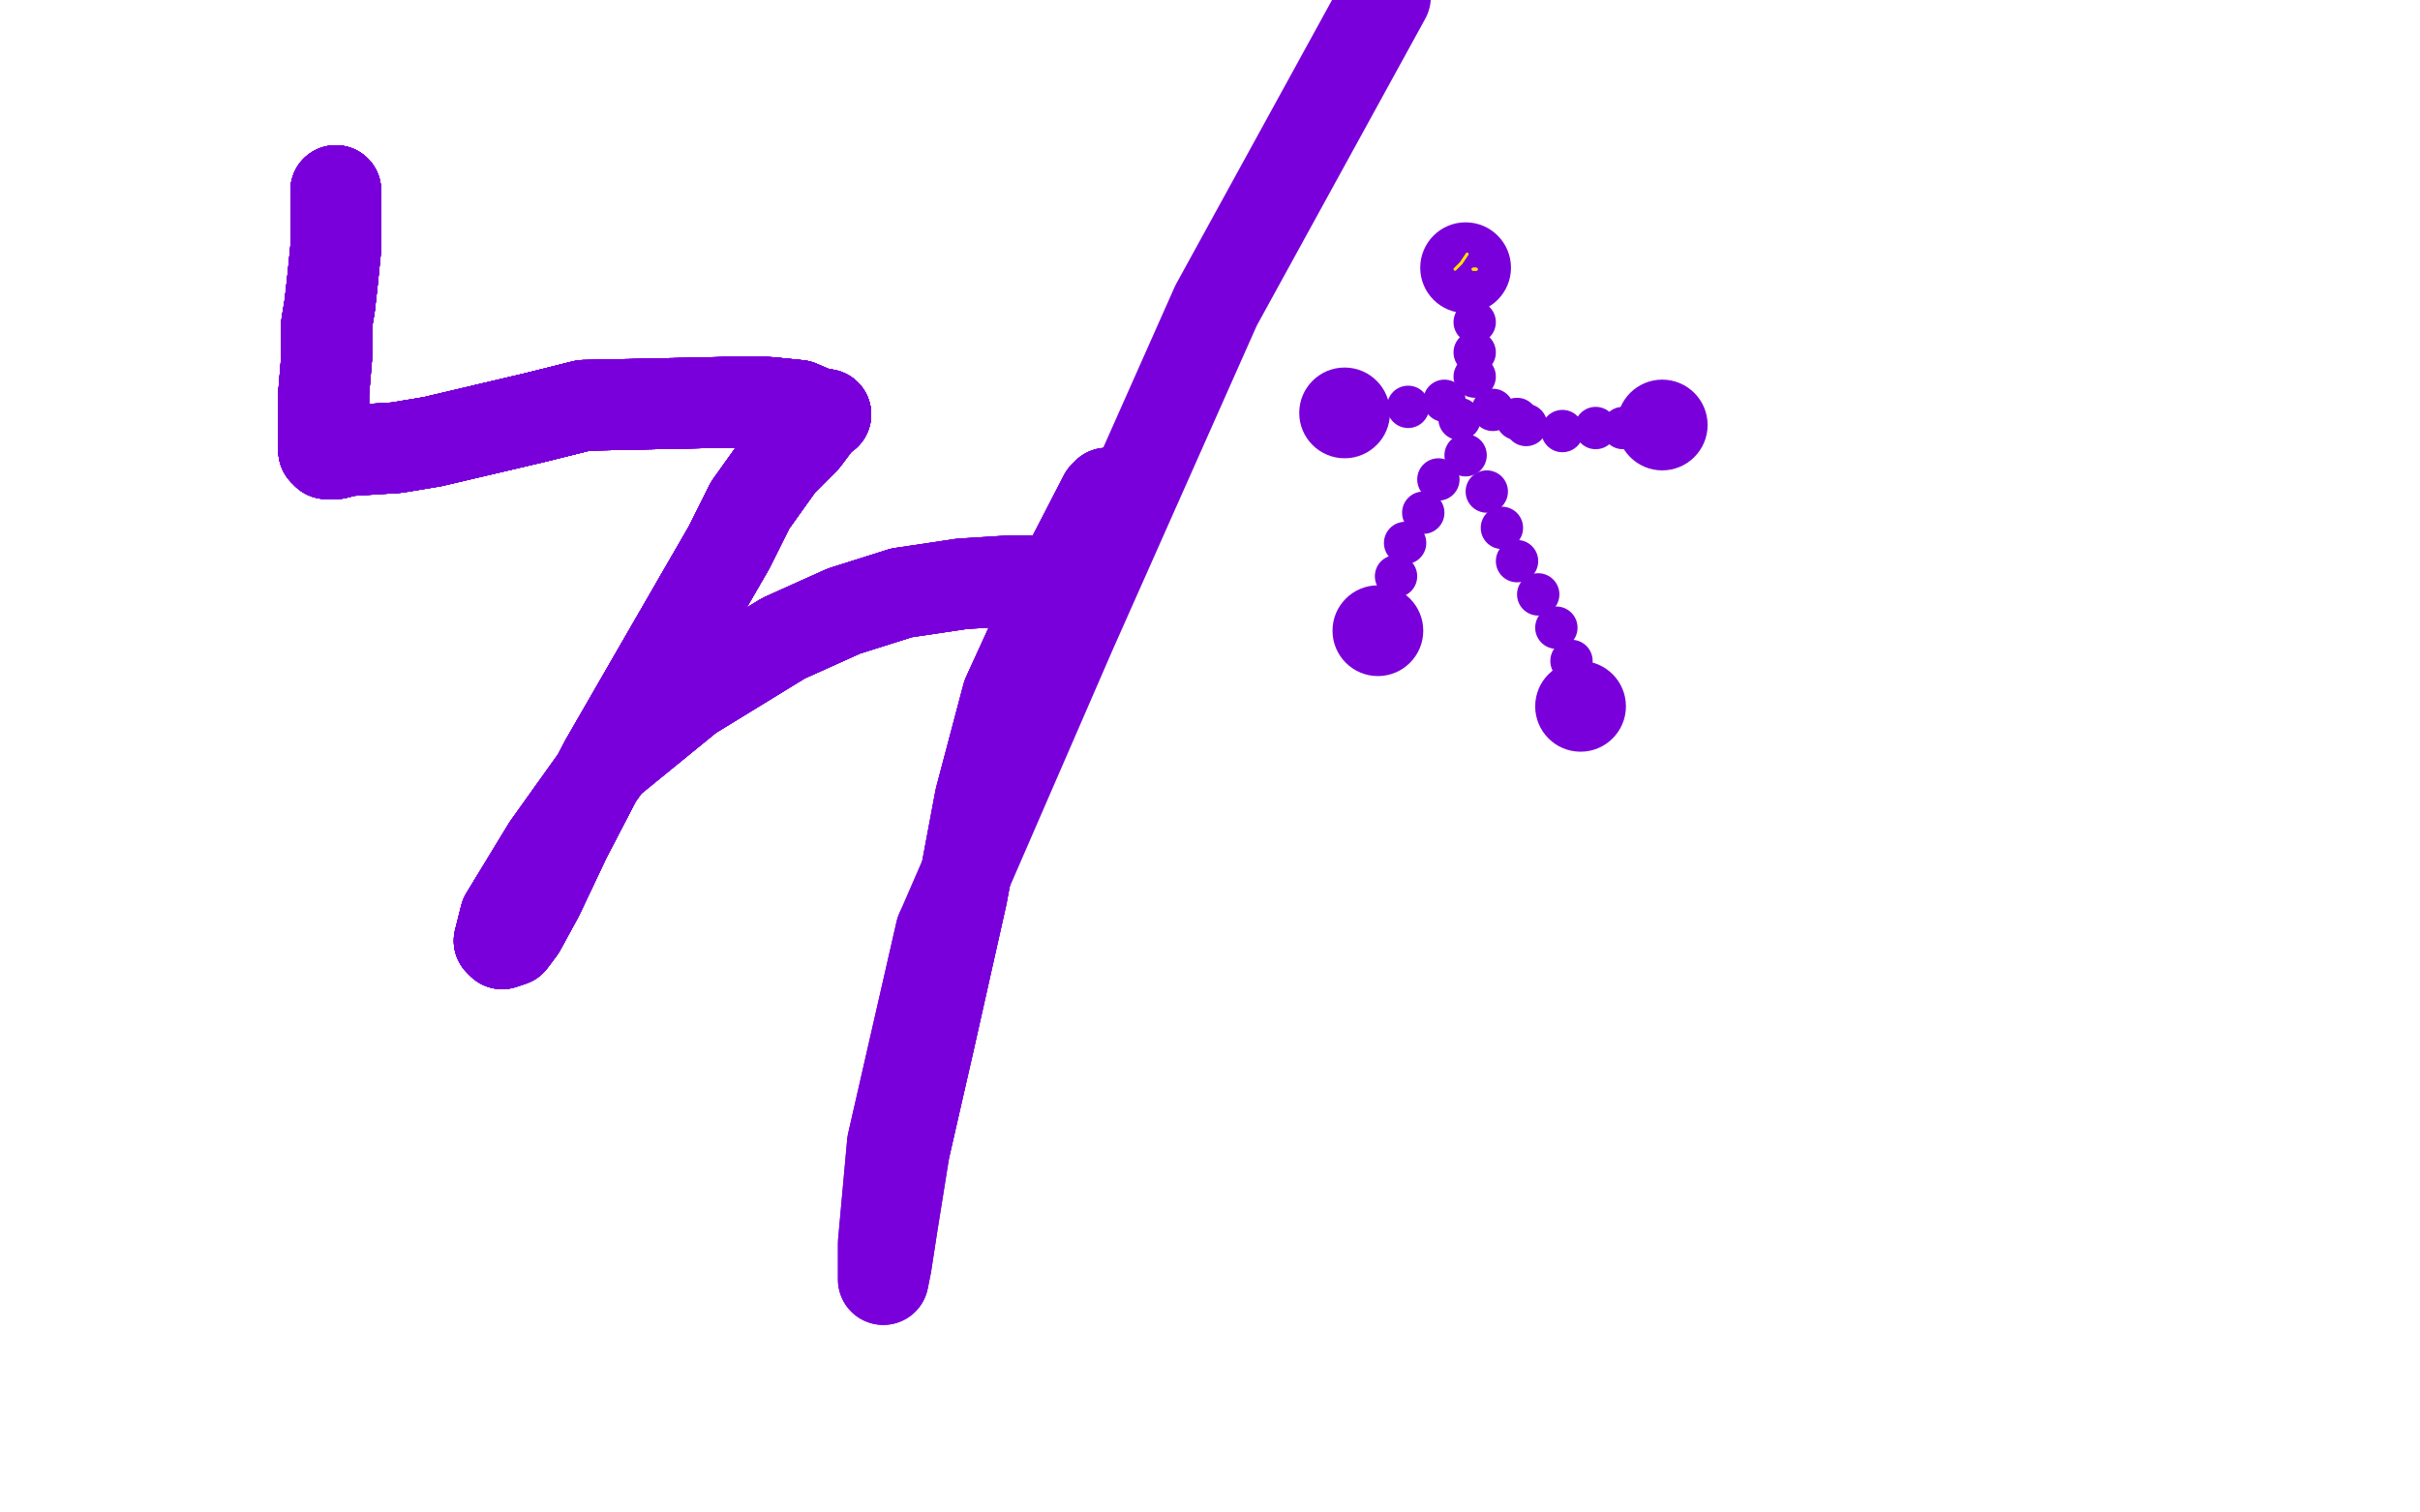 <?xml version="1.0" standalone="no"?>
<!DOCTYPE svg PUBLIC "-//W3C//DTD SVG 1.1//EN"
"http://www.w3.org/Graphics/SVG/1.1/DTD/svg11.dtd">

<svg width="800" height="500" version="1.1" xmlns="http://www.w3.org/2000/svg" xmlns:xlink="http://www.w3.org/1999/xlink" style="stroke-antialiasing: false"><desc>This SVG has been created on https://colorillo.com/</desc><rect x='0' y='0' width='800' height='500' style='fill: rgb(255,255,255); stroke-width:0' /><polyline points="111,63 111,64 111,73 111,82 110,92 109,101 108,107" style="fill: none; stroke: #7a00db; stroke-width: 30; stroke-linejoin: round; stroke-linecap: round; stroke-antialiasing: false; stroke-antialias: 0; opacity: 1.0"/>
<polyline points="111,63 111,64 111,73 111,82 110,92 109,101 108,107 108,110 108,112 108,118 107,130 107,137 107,141 107,145 107,147 107,148 107,149 108,149" style="fill: none; stroke: #7a00db; stroke-width: 30; stroke-linejoin: round; stroke-linecap: round; stroke-antialiasing: false; stroke-antialias: 0; opacity: 1.0"/>
<polyline points="111,63 111,64 111,73 111,82 110,92 109,101 108,107 108,110 108,112 108,118 107,130 107,137 107,141 107,145" style="fill: none; stroke: #7a00db; stroke-width: 30; stroke-linejoin: round; stroke-linecap: round; stroke-antialiasing: false; stroke-antialias: 0; opacity: 1.0"/>
<polyline points="111,63 111,64 111,73 111,82 110,92 109,101 108,107 108,110 108,112 108,118 107,130 107,137 107,141 107,145 107,147 107,148 107,149 108,149 108,150 110,150 111,150 115,149 131,148 143,146 160,142 177,138 193,134" style="fill: none; stroke: #7a00db; stroke-width: 30; stroke-linejoin: round; stroke-linecap: round; stroke-antialiasing: false; stroke-antialias: 0; opacity: 1.0"/>
<polyline points="111,63 111,64 111,73 111,82 110,92 109,101 108,107 108,110 108,112 108,118 107,130 107,137 107,141 107,145 107,147 107,148 107,149 108,149 108,150 110,150 111,150 115,149 131,148 143,146 160,142 177,138 193,134 239,133 254,133 264,134 271,137 273,137" style="fill: none; stroke: #7a00db; stroke-width: 30; stroke-linejoin: round; stroke-linecap: round; stroke-antialiasing: false; stroke-antialias: 0; opacity: 1.0"/>
<polyline points="111,63 111,64 111,73 111,82 110,92 109,101 108,107 108,110 108,112 108,118 107,130 107,137 107,141 107,145 107,147 107,148 107,149 108,149 108,150 110,150 111,150 115,149 131,148 143,146 160,142 177,138 193,134 239,133 254,133 264,134 271,137 273,137 272,137 266,145 258,153 248,167 241,181 215,226" style="fill: none; stroke: #7a00db; stroke-width: 30; stroke-linejoin: round; stroke-linecap: round; stroke-antialiasing: false; stroke-antialias: 0; opacity: 1.0"/>
<polyline points="111,63 111,64 111,73 111,82 110,92 109,101 108,107 108,110 108,112 108,118 107,130 107,137 107,141 107,145 107,147 107,148 107,149 108,149 108,150 110,150 111,150 115,149 131,148 143,146 160,142 177,138 193,134 239,133 254,133 264,134 271,137 273,137 272,137 266,145 258,153 248,167 241,181 215,226 200,252 187,277 178,296 172,307 169,311 166,312 165,311" style="fill: none; stroke: #7a00db; stroke-width: 30; stroke-linejoin: round; stroke-linecap: round; stroke-antialiasing: false; stroke-antialias: 0; opacity: 1.0"/>
<polyline points="110,92 109,101 108,107 108,110 108,112 108,118 107,130 107,137 107,141 107,145 107,147 107,148 107,149 108,149 108,150 110,150 111,150 115,149 131,148 143,146 160,142 177,138 193,134 239,133 254,133 264,134 271,137 273,137 272,137 266,145 258,153 248,167 241,181 215,226 200,252 187,277 178,296 172,307 169,311 166,312 165,311 167,303 181,280 201,252 228,230 259,211 279,202 298,196" style="fill: none; stroke: #7a00db; stroke-width: 30; stroke-linejoin: round; stroke-linecap: round; stroke-antialiasing: false; stroke-antialias: 0; opacity: 1.0"/>
<polyline points="107,141 107,145 107,147 107,148 107,149 108,149 108,150 110,150 111,150 115,149 131,148 143,146 160,142 177,138 193,134 239,133 254,133 264,134 271,137 273,137 272,137 266,145 258,153 248,167 241,181 215,226 200,252 187,277 178,296 172,307 169,311 166,312 165,311 167,303 181,280 201,252 228,230 259,211 279,202 298,196 318,193 334,192 346,192 353,191 359,185 366,163" style="fill: none; stroke: #7a00db; stroke-width: 30; stroke-linejoin: round; stroke-linecap: round; stroke-antialiasing: false; stroke-antialias: 0; opacity: 1.0"/>
<polyline points="108,150 110,150 111,150 115,149 131,148 143,146 160,142 177,138 193,134 239,133 254,133 264,134 271,137 273,137 272,137 266,145 258,153 248,167 241,181 215,226 200,252 187,277 178,296 172,307 169,311 166,312 165,311 167,303 181,280 201,252 228,230 259,211 279,202 298,196 318,193 334,192 346,192 353,191 359,185 366,163 365,164 349,195 333,230 324,264 318,296 307,345 299,380" style="fill: none; stroke: #7a00db; stroke-width: 30; stroke-linejoin: round; stroke-linecap: round; stroke-antialiasing: false; stroke-antialias: 0; opacity: 1.0"/>
<polyline points="160,142 177,138 193,134 239,133 254,133 264,134 271,137 273,137 272,137 266,145 258,153 248,167 241,181 215,226 200,252 187,277 178,296 172,307 169,311 166,312 165,311 167,303 181,280 201,252 228,230 259,211 279,202 298,196 318,193 334,192 346,192 353,191 359,185 366,163 365,164 349,195 333,230 324,264 318,296 307,345 299,380 295,405 293,418 292,423 292,411 295,378 311,308" style="fill: none; stroke: #7a00db; stroke-width: 30; stroke-linejoin: round; stroke-linecap: round; stroke-antialiasing: false; stroke-antialias: 0; opacity: 1.0"/>
<polyline points="160,142 177,138 193,134 239,133 254,133 264,134 271,137 273,137 272,137 266,145 258,153 248,167 241,181 215,226 200,252 187,277 178,296 172,307 169,311 166,312 165,311 167,303 181,280 201,252 228,230 259,211 279,202 298,196 318,193 334,192 346,192 353,191 359,185 366,163 365,164 349,195 333,230 324,264 318,296 307,345 299,380 295,405 293,418 292,423 292,411 295,378 311,308 354,209 402,101 458,-1" style="fill: none; stroke: #7a00db; stroke-width: 30; stroke-linejoin: round; stroke-linecap: round; stroke-antialiasing: false; stroke-antialias: 0; opacity: 1.0"/>
<circle cx="444.5" cy="136.5" r="15" style="fill: #7a00db; stroke-antialiasing: false; stroke-antialias: 0; opacity: 1.0"/>
<circle cx="484.5" cy="88.5" r="15" style="fill: #7a00db; stroke-antialiasing: false; stroke-antialias: 0; opacity: 1.0"/>
<circle cx="549.5" cy="140.5" r="15" style="fill: #7a00db; stroke-antialiasing: false; stroke-antialias: 0; opacity: 1.0"/>
<circle cx="522.5" cy="233.5" r="15" style="fill: #7a00db; stroke-antialiasing: false; stroke-antialias: 0; opacity: 1.0"/>
<circle cx="455.5" cy="208.5" r="15" style="fill: #7a00db; stroke-antialiasing: false; stroke-antialias: 0; opacity: 1.0"/>
<circle cx="487.5" cy="106.5" r="7" style="fill: #7a00db; stroke-antialiasing: false; stroke-antialias: 0; opacity: 1.0"/>
<circle cx="487.5" cy="116.5" r="7" style="fill: #7a00db; stroke-antialiasing: false; stroke-antialias: 0; opacity: 1.0"/>
<circle cx="487.5" cy="124.5" r="7" style="fill: #7a00db; stroke-antialiasing: false; stroke-antialias: 0; opacity: 1.0"/>
<circle cx="477.5" cy="132.5" r="7" style="fill: #7a00db; stroke-antialiasing: false; stroke-antialias: 0; opacity: 1.0"/>
<circle cx="465.5" cy="134.5" r="7" style="fill: #7a00db; stroke-antialiasing: false; stroke-antialias: 0; opacity: 1.0"/>
<circle cx="493.5" cy="135.5" r="7" style="fill: #7a00db; stroke-antialiasing: false; stroke-antialias: 0; opacity: 1.0"/>
<polyline points="111,63 111,64 111,73 111,82 110,92 109,101 108,107 108,110 108,112 108,118 107,130 107,137 107,141 107,145 107,147 107,148 107,149 108,149 108,150 110,150 111,150" style="fill: none; stroke: #7a00db; stroke-width: 30; stroke-linejoin: round; stroke-linecap: round; stroke-antialiasing: false; stroke-antialias: 0; opacity: 1.0"/>
<circle cx="501.5" cy="138.5" r="7" style="fill: #7a00db; stroke-antialiasing: false; stroke-antialias: 0; opacity: 1.0"/>
<circle cx="516.5" cy="142.5" r="7" style="fill: #7a00db; stroke-antialiasing: false; stroke-antialias: 0; opacity: 1.0"/>
<circle cx="527.5" cy="141.5" r="7" style="fill: #7a00db; stroke-antialiasing: false; stroke-antialias: 0; opacity: 1.0"/>
<circle cx="536.5" cy="141.5" r="7" style="fill: #7a00db; stroke-antialiasing: false; stroke-antialias: 0; opacity: 1.0"/>
<circle cx="504.5" cy="140.5" r="7" style="fill: #7a00db; stroke-antialiasing: false; stroke-antialias: 0; opacity: 1.0"/>
<circle cx="482.5" cy="138.5" r="7" style="fill: #7a00db; stroke-antialiasing: false; stroke-antialias: 0; opacity: 1.0"/>
<circle cx="461.5" cy="190.5" r="7" style="fill: #7a00db; stroke-antialiasing: false; stroke-antialias: 0; opacity: 1.0"/>
<circle cx="519.5" cy="218.5" r="7" style="fill: #7a00db; stroke-antialiasing: false; stroke-antialias: 0; opacity: 1.0"/>
<circle cx="514.5" cy="207.5" r="7" style="fill: #7a00db; stroke-antialiasing: false; stroke-antialias: 0; opacity: 1.0"/>
<circle cx="508.5" cy="196.5" r="7" style="fill: #7a00db; stroke-antialiasing: false; stroke-antialias: 0; opacity: 1.0"/>
<circle cx="501.5" cy="185.5" r="7" style="fill: #7a00db; stroke-antialiasing: false; stroke-antialias: 0; opacity: 1.0"/>
<circle cx="496.5" cy="174.5" r="7" style="fill: #7a00db; stroke-antialiasing: false; stroke-antialias: 0; opacity: 1.0"/>
<circle cx="491.5" cy="162.5" r="7" style="fill: #7a00db; stroke-antialiasing: false; stroke-antialias: 0; opacity: 1.0"/>
<circle cx="484.5" cy="150.5" r="7" style="fill: #7a00db; stroke-antialiasing: false; stroke-antialias: 0; opacity: 1.0"/>
<circle cx="464.5" cy="179.5" r="7" style="fill: #7a00db; stroke-antialiasing: false; stroke-antialias: 0; opacity: 1.0"/>
<circle cx="470.5" cy="169.5" r="7" style="fill: #7a00db; stroke-antialiasing: false; stroke-antialias: 0; opacity: 1.0"/>
<circle cx="475.5" cy="158.5" r="7" style="fill: #7a00db; stroke-antialiasing: false; stroke-antialias: 0; opacity: 1.0"/>
<circle cx="485.5" cy="88.5" r="0" style="fill: #ffe400; stroke-antialiasing: false; stroke-antialias: 0; opacity: 1.0"/>
<polyline points="488,89 487,89" style="fill: none; stroke: #ffe400; stroke-width: 1; stroke-linejoin: round; stroke-linecap: round; stroke-antialiasing: false; stroke-antialias: 0; opacity: 1.0"/>
<polyline points="488,89 487,89" style="fill: none; stroke: #ffe400; stroke-width: 1; stroke-linejoin: round; stroke-linecap: round; stroke-antialiasing: false; stroke-antialias: 0; opacity: 1.0"/>
<circle cx="480.5" cy="94.5" r="0" style="fill: #ffe400; stroke-antialiasing: false; stroke-antialias: 0; opacity: 1.0"/>
<circle cx="478.5" cy="84.5" r="0" style="fill: #ffe400; stroke-antialiasing: false; stroke-antialias: 0; opacity: 1.0"/>
<circle cx="478.5" cy="85.5" r="0" style="fill: #ffe400; stroke-antialiasing: false; stroke-antialias: 0; opacity: 1.0"/>
<circle cx="478.5" cy="93.5" r="0" style="fill: #ffe400; stroke-antialiasing: false; stroke-antialias: 0; opacity: 1.0"/>
<circle cx="485.5" cy="94.5" r="0" style="fill: #ffe400; stroke-antialiasing: false; stroke-antialias: 0; opacity: 1.0"/>
<circle cx="490.5" cy="91.5" r="0" style="fill: #ffe400; stroke-antialiasing: false; stroke-antialias: 0; opacity: 1.0"/>
<circle cx="487.5" cy="83.5" r="0" style="fill: #ffe400; stroke-antialiasing: false; stroke-antialias: 0; opacity: 1.0"/>
<circle cx="482.5" cy="82.5" r="0" style="fill: #ffe400; stroke-antialiasing: false; stroke-antialias: 0; opacity: 1.0"/>
<circle cx="480.5" cy="87.5" r="0" style="fill: #ffe400; stroke-antialiasing: false; stroke-antialias: 0; opacity: 1.0"/>
<circle cx="482.5" cy="84.5" r="0" style="fill: #ffe400; stroke-antialiasing: false; stroke-antialias: 0; opacity: 1.0"/>
<circle cx="485.5" cy="84.5" r="0" style="fill: #ffe400; stroke-antialiasing: false; stroke-antialias: 0; opacity: 1.0"/>
<polyline points="481,89 483,87 485,84" style="fill: none; stroke: #ffe400; stroke-width: 1; stroke-linejoin: round; stroke-linecap: round; stroke-antialiasing: false; stroke-antialias: 0; opacity: 1.0"/>
</svg>
